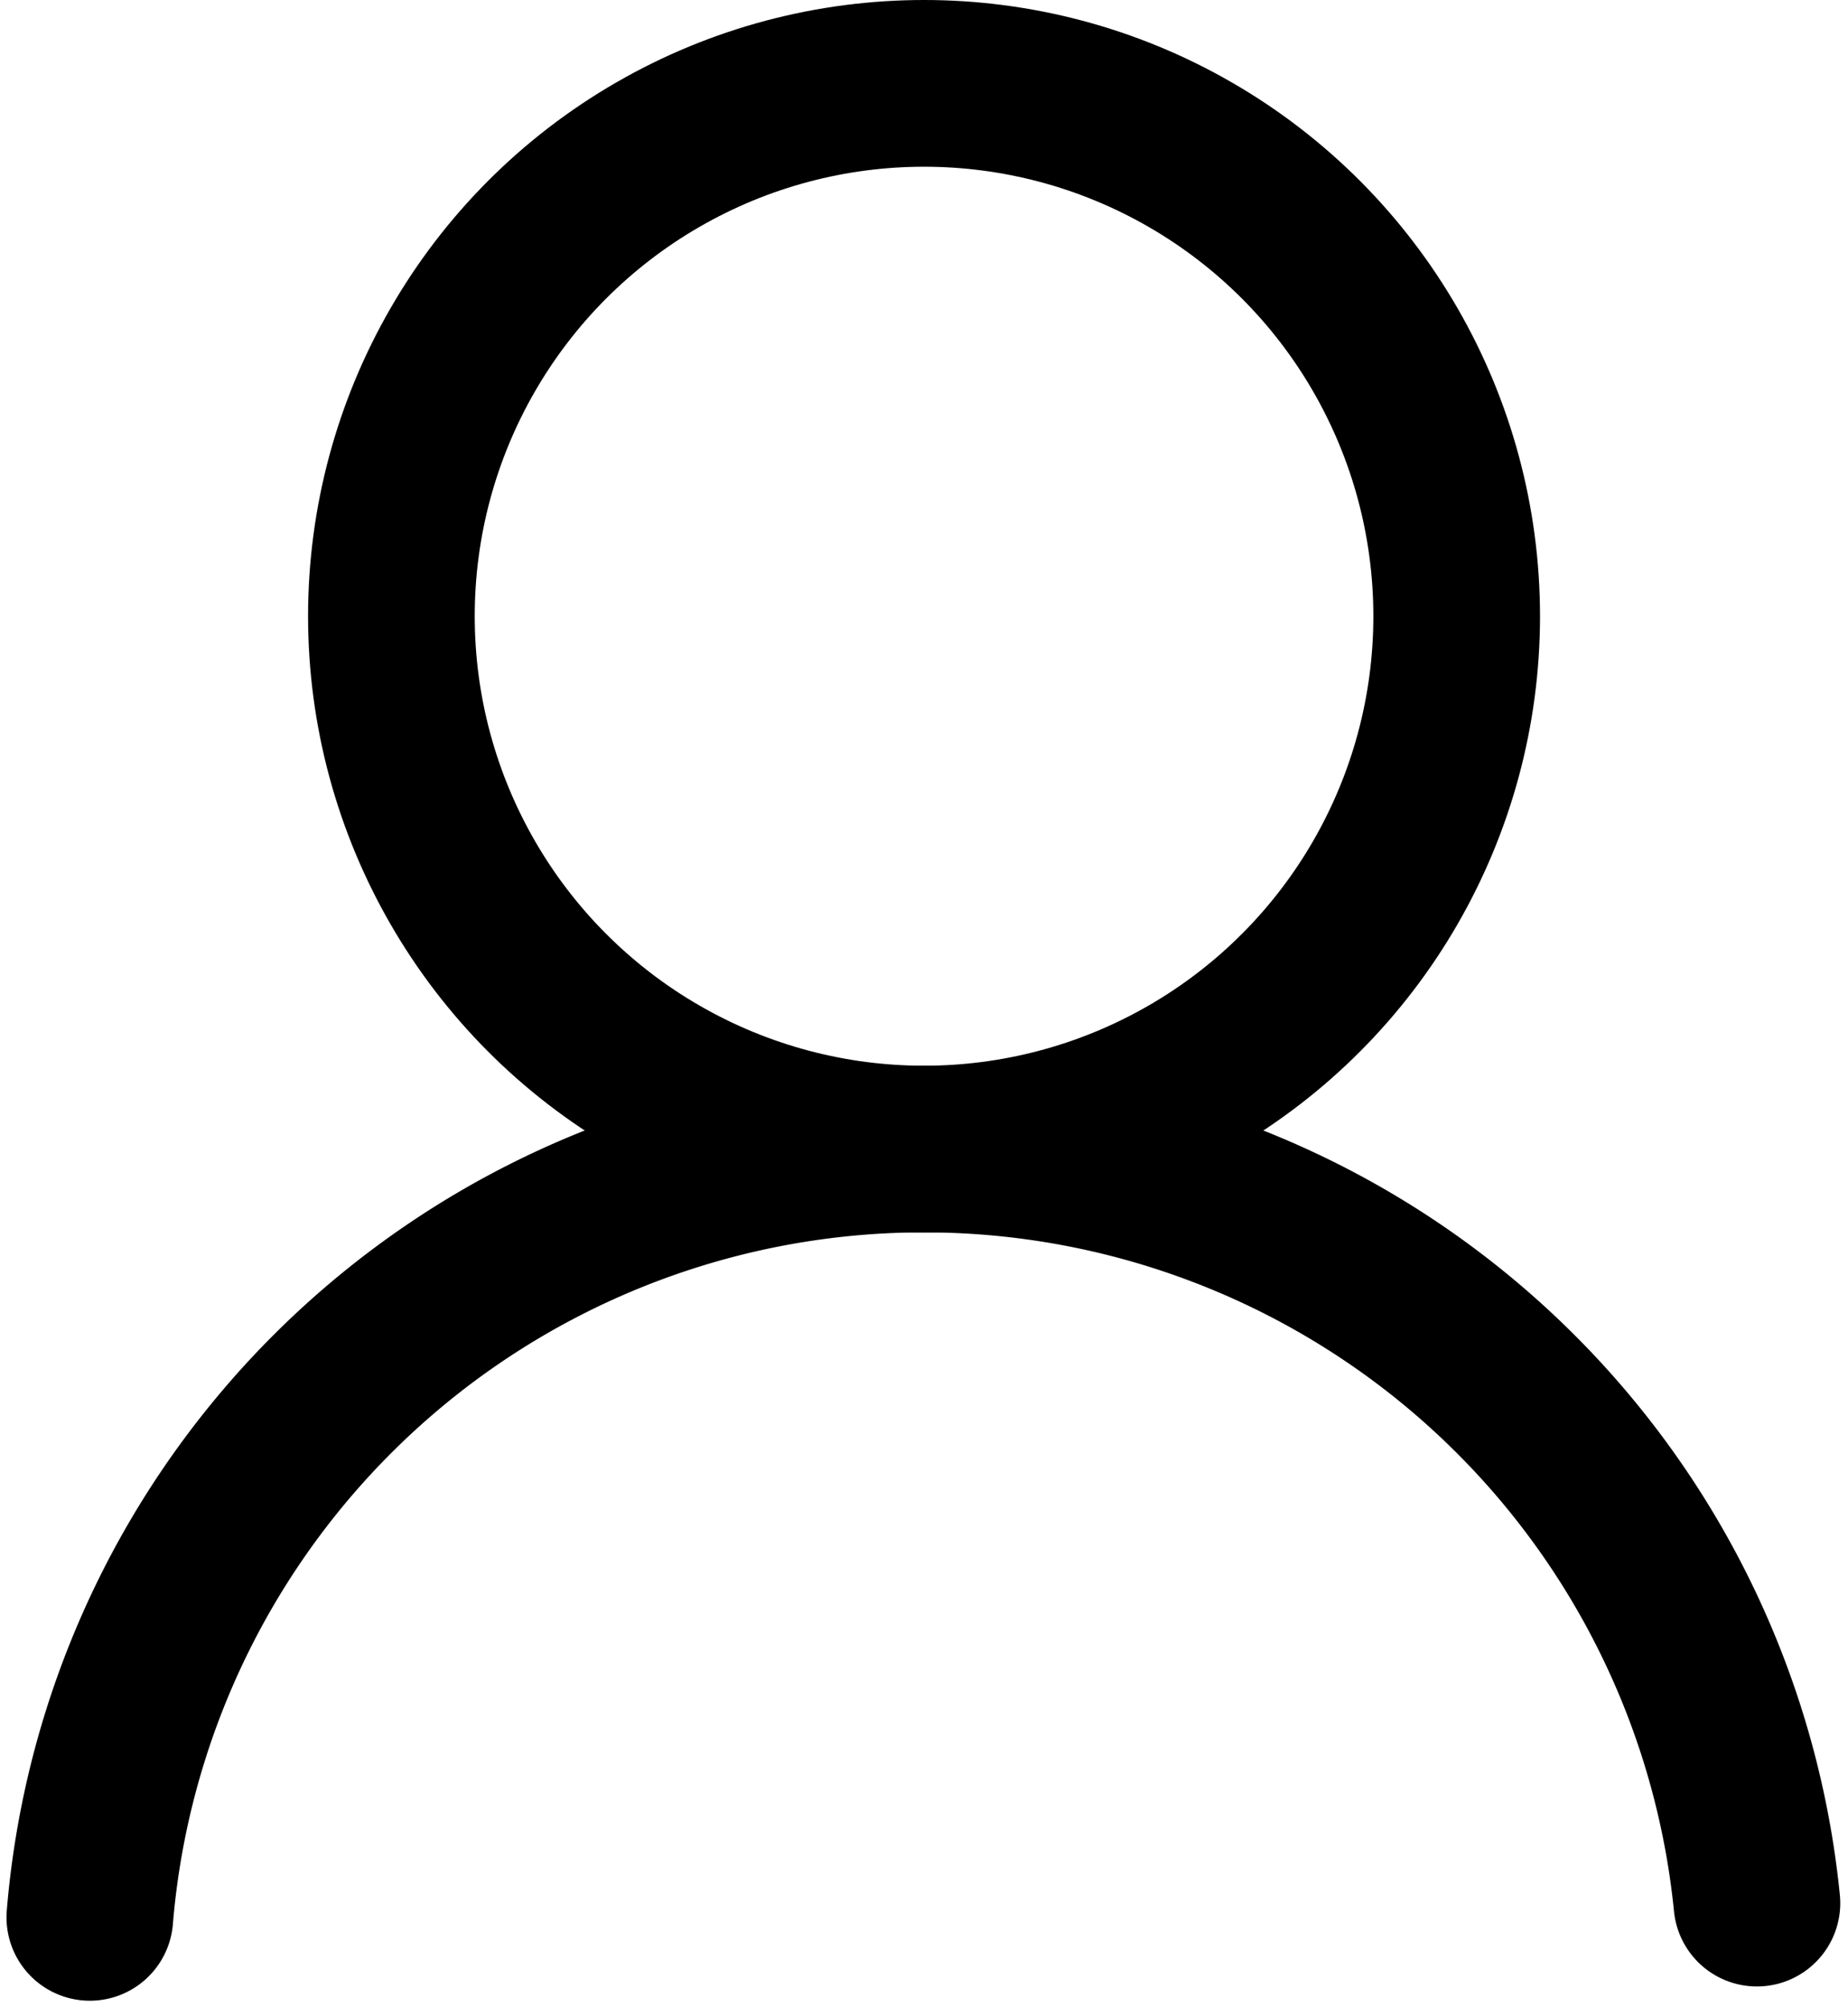 <svg xmlns="http://www.w3.org/2000/svg" width="22.177" height="24.078" viewBox="0 0 22.177 24.078">
  <g id="그룹_2" data-name="그룹 2" transform="translate(-926.922 -503)">
    <circle id="타원_1" data-name="타원 1" cx="6.392" cy="6.392" r="6.392" transform="translate(931.619 504)" fill="none" stroke="#000" stroke-linecap="round" stroke-linejoin="round" stroke-width="2"/>
    <path id="패스_30750" data-name="패스 30750" d="M3,54.216a10.045,10.045,0,0,1,20.006-.171" transform="translate(925 471.784)" fill="none" stroke="#000" stroke-linecap="round" stroke-linejoin="round" stroke-width="2"/>
  </g>
</svg>

